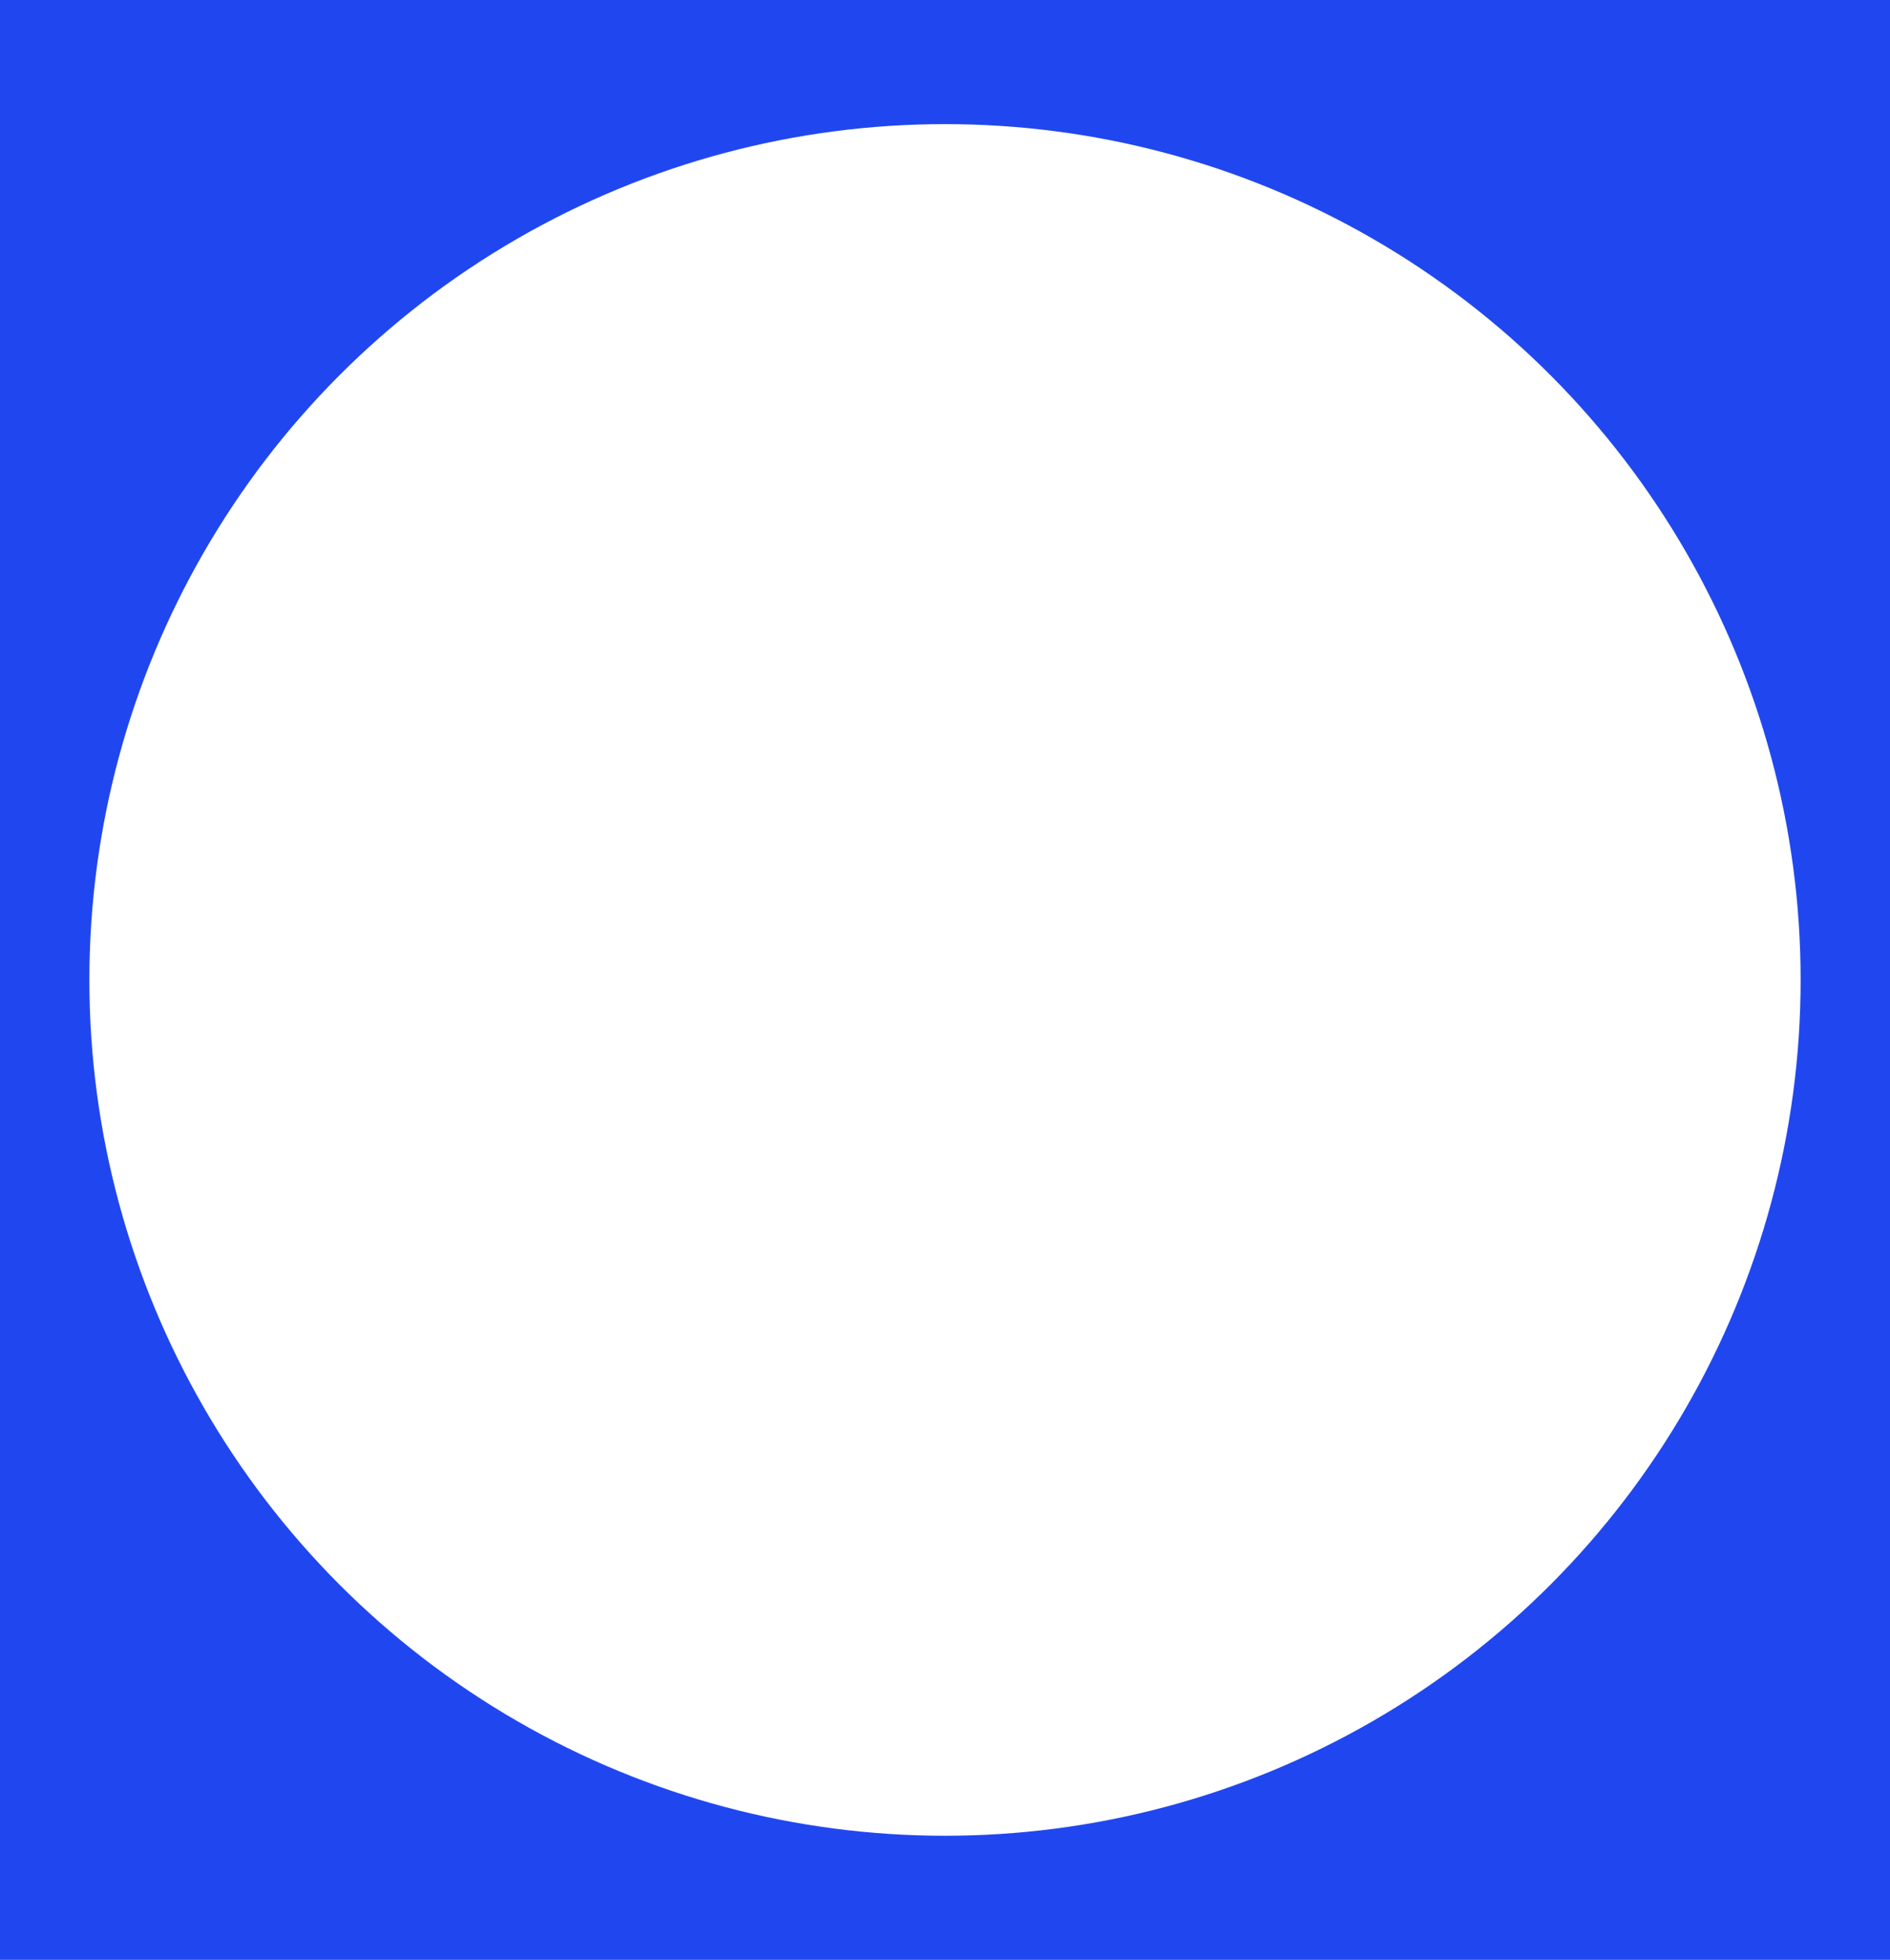 <?xml version="1.0" encoding="UTF-8"?> <svg xmlns="http://www.w3.org/2000/svg" viewBox="0 0 1089 1129"> <defs> <style>.cls-1{fill:#2047ef;}.cls-2{fill:#fff;}</style> </defs> <title>Ресурс 1</title> <g id="Слой_2" data-name="Слой 2"> <g id="Слой_1-2" data-name="Слой 1"> <rect class="cls-1" width="1089" height="1129"></rect> <circle class="cls-2" cx="544.5" cy="564.5" r="493"></circle> </g> </g> </svg> 
